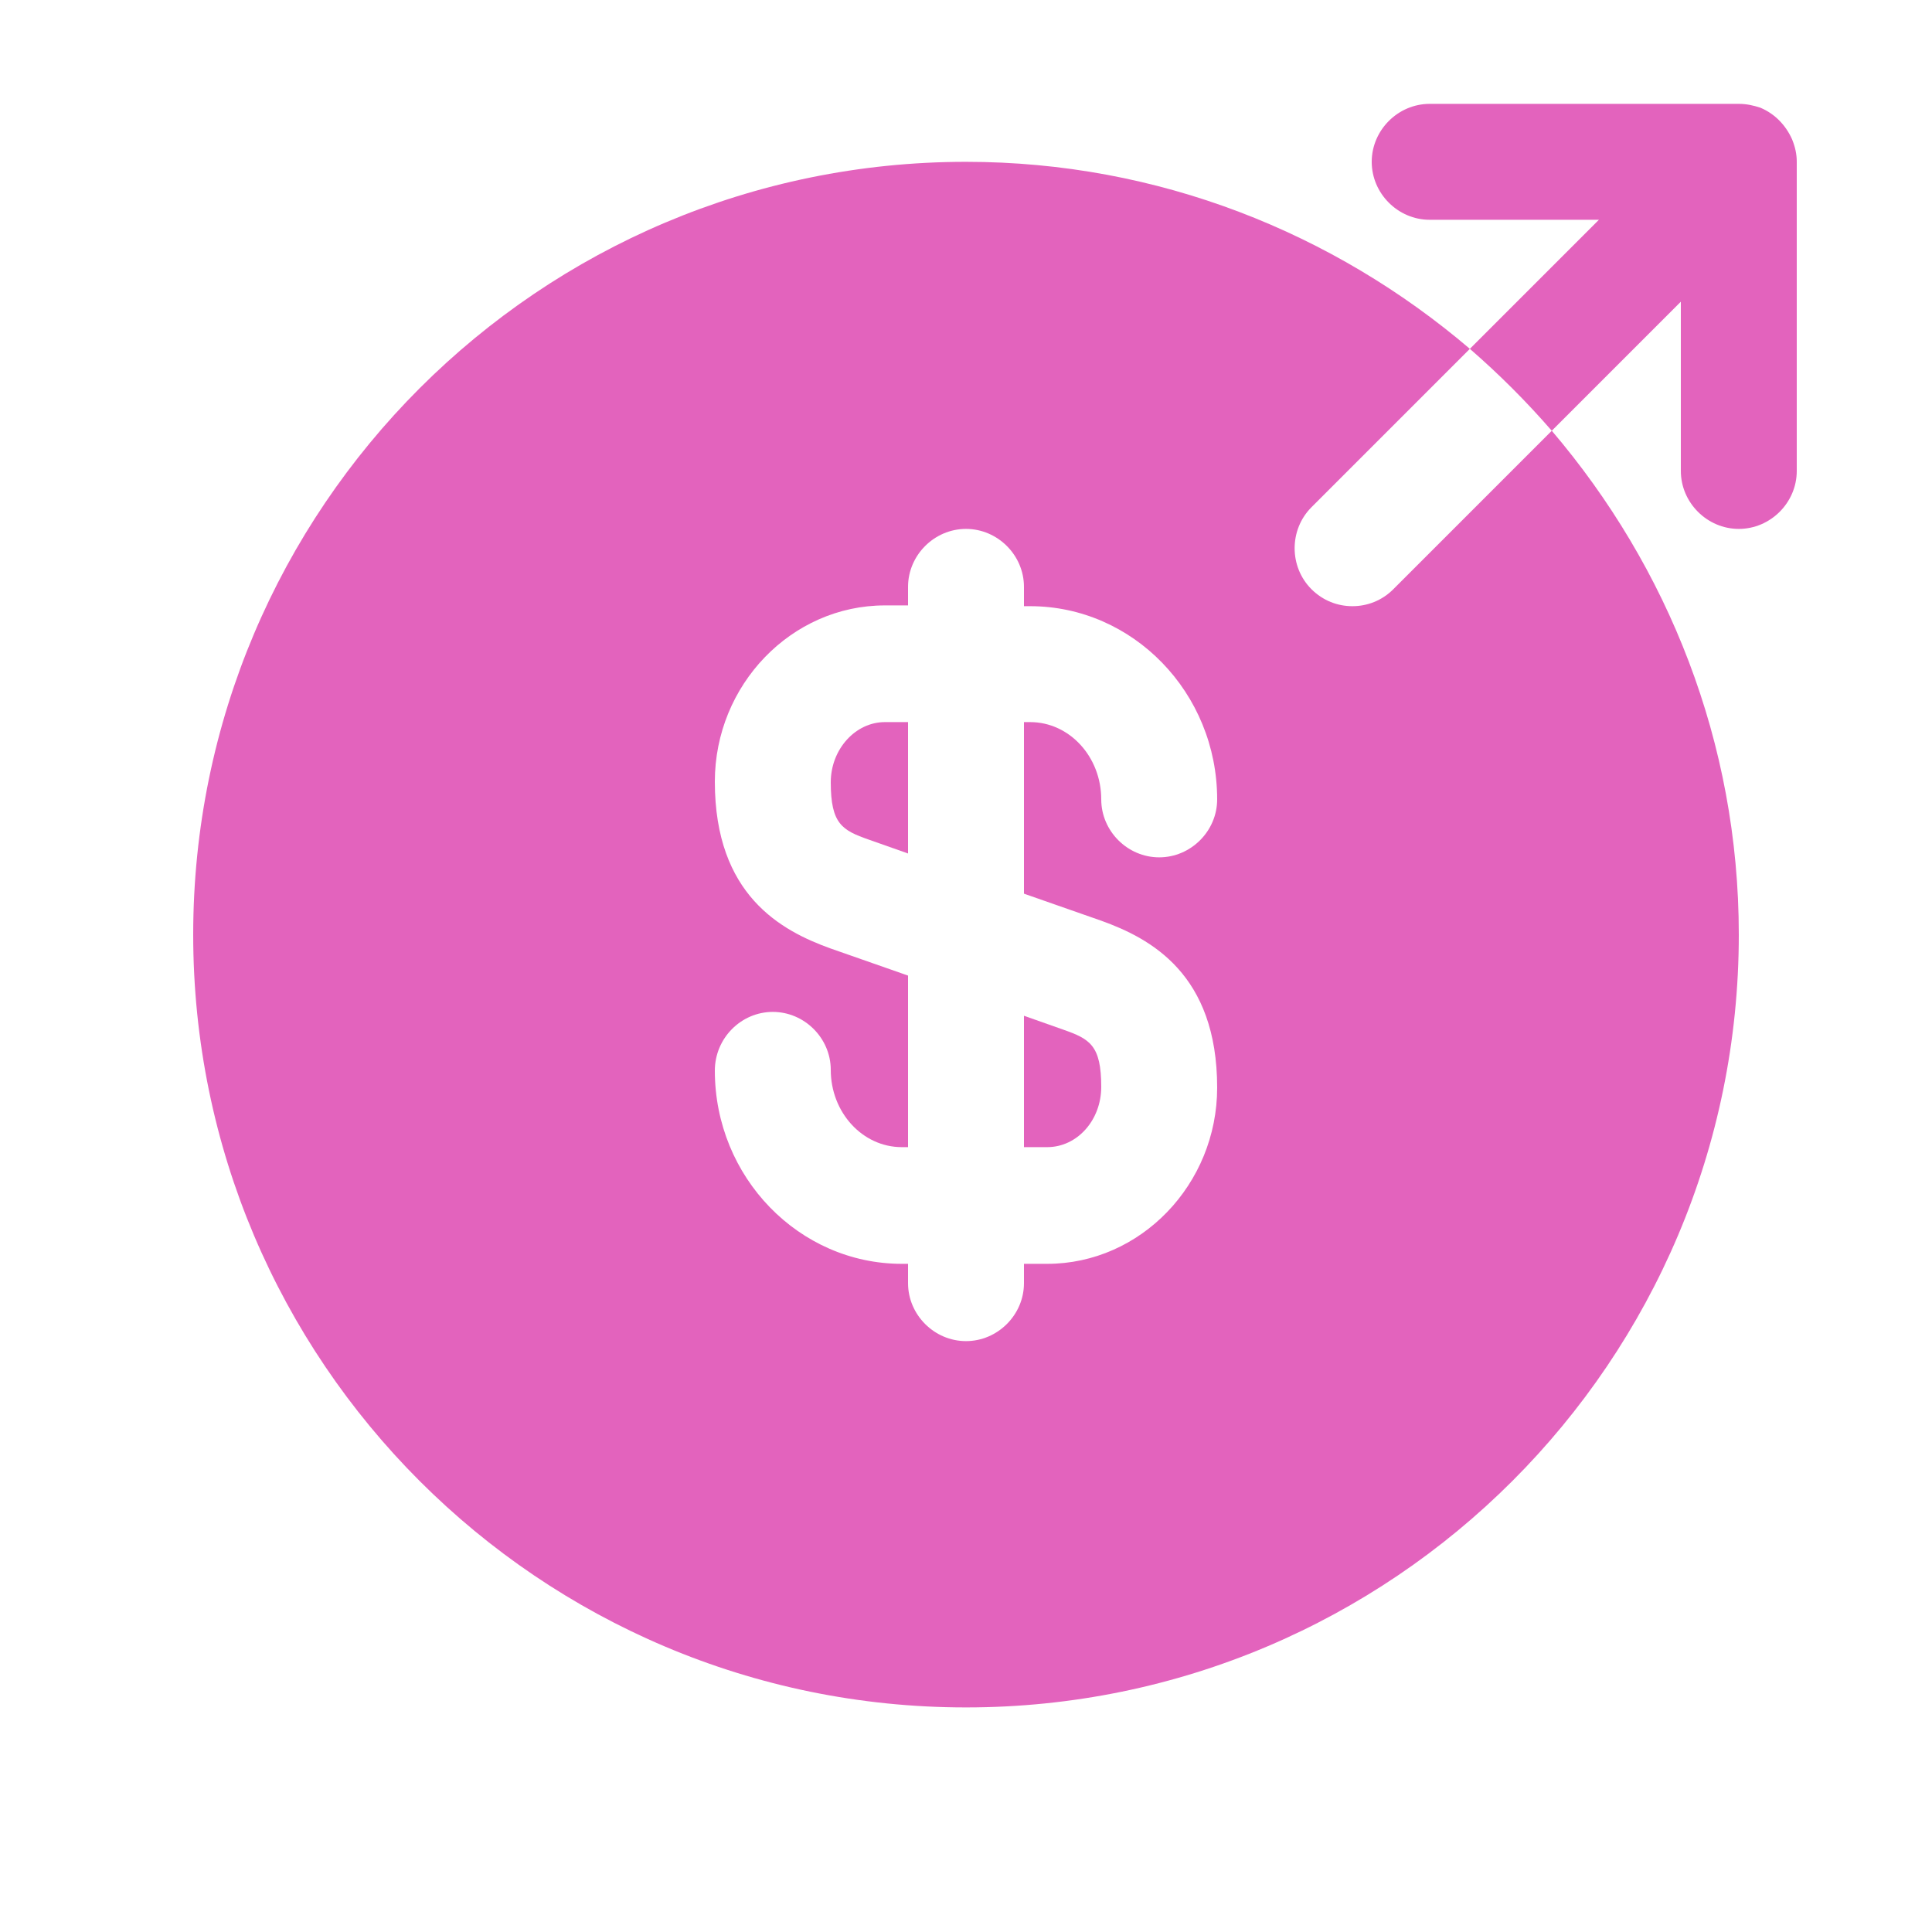 <svg width="25" height="25" viewBox="0 0 25 25" fill="none" xmlns="http://www.w3.org/2000/svg">
<path d="M10.75 10.124C10.75 10.664 10.9 10.744 11.24 10.864L11.75 11.044V9.344H11.45C11.07 9.344 10.75 9.694 10.75 10.124Z" fill="#E363BD"/>
<path d="M13.25 14.844H13.55C13.94 14.844 14.25 14.494 14.25 14.064C14.25 13.524 14.1 13.444 13.76 13.324L13.25 13.144V14.844Z" fill="#E363BD"/>
<path d="M20.08 5.574L18.03 7.624C17.88 7.774 17.69 7.844 17.5 7.844C17.31 7.844 17.12 7.774 16.97 7.624C16.68 7.334 16.68 6.854 16.97 6.564L19.02 4.514C17.26 3.014 14.99 2.094 12.5 2.094C6.98 2.094 2.5 6.574 2.5 12.094C2.5 17.614 6.98 22.094 12.5 22.094C18.02 22.094 22.5 17.614 22.5 12.094C22.5 9.604 21.58 7.334 20.08 5.574ZM14.25 11.914C14.89 12.144 15.75 12.604 15.75 14.074C15.75 15.324 14.76 16.354 13.55 16.354H13.25V16.604C13.25 17.014 12.91 17.354 12.5 17.354C12.09 17.354 11.75 17.014 11.75 16.604V16.354H11.67C10.34 16.354 9.25 15.234 9.25 13.854C9.25 13.434 9.59 13.094 10 13.094C10.41 13.094 10.75 13.434 10.75 13.844C10.75 14.394 11.16 14.844 11.67 14.844H11.75V12.624L10.75 12.274C10.11 12.044 9.25 11.584 9.25 10.114C9.25 8.864 10.24 7.834 11.45 7.834H11.75V7.594C11.75 7.184 12.09 6.844 12.5 6.844C12.91 6.844 13.25 7.184 13.25 7.594V7.844H13.33C14.66 7.844 15.75 8.964 15.75 10.344C15.75 10.754 15.41 11.094 15 11.094C14.59 11.094 14.25 10.754 14.25 10.344C14.25 9.794 13.84 9.344 13.33 9.344H13.25V11.564L14.25 11.914Z" fill="#E363BD"/>
<path d="M23.19 1.804C23.11 1.624 22.97 1.474 22.78 1.394C22.69 1.364 22.6 1.344 22.5 1.344H18.5C18.09 1.344 17.75 1.684 17.75 2.094C17.75 2.504 18.09 2.844 18.5 2.844H20.69L19.02 4.514C19.4 4.844 19.75 5.194 20.08 5.574L21.75 3.904V6.094C21.75 6.504 22.09 6.844 22.5 6.844C22.91 6.844 23.25 6.504 23.25 6.094V2.094C23.25 1.994 23.23 1.904 23.19 1.804Z" fill="#E363BD"/>
</svg>
